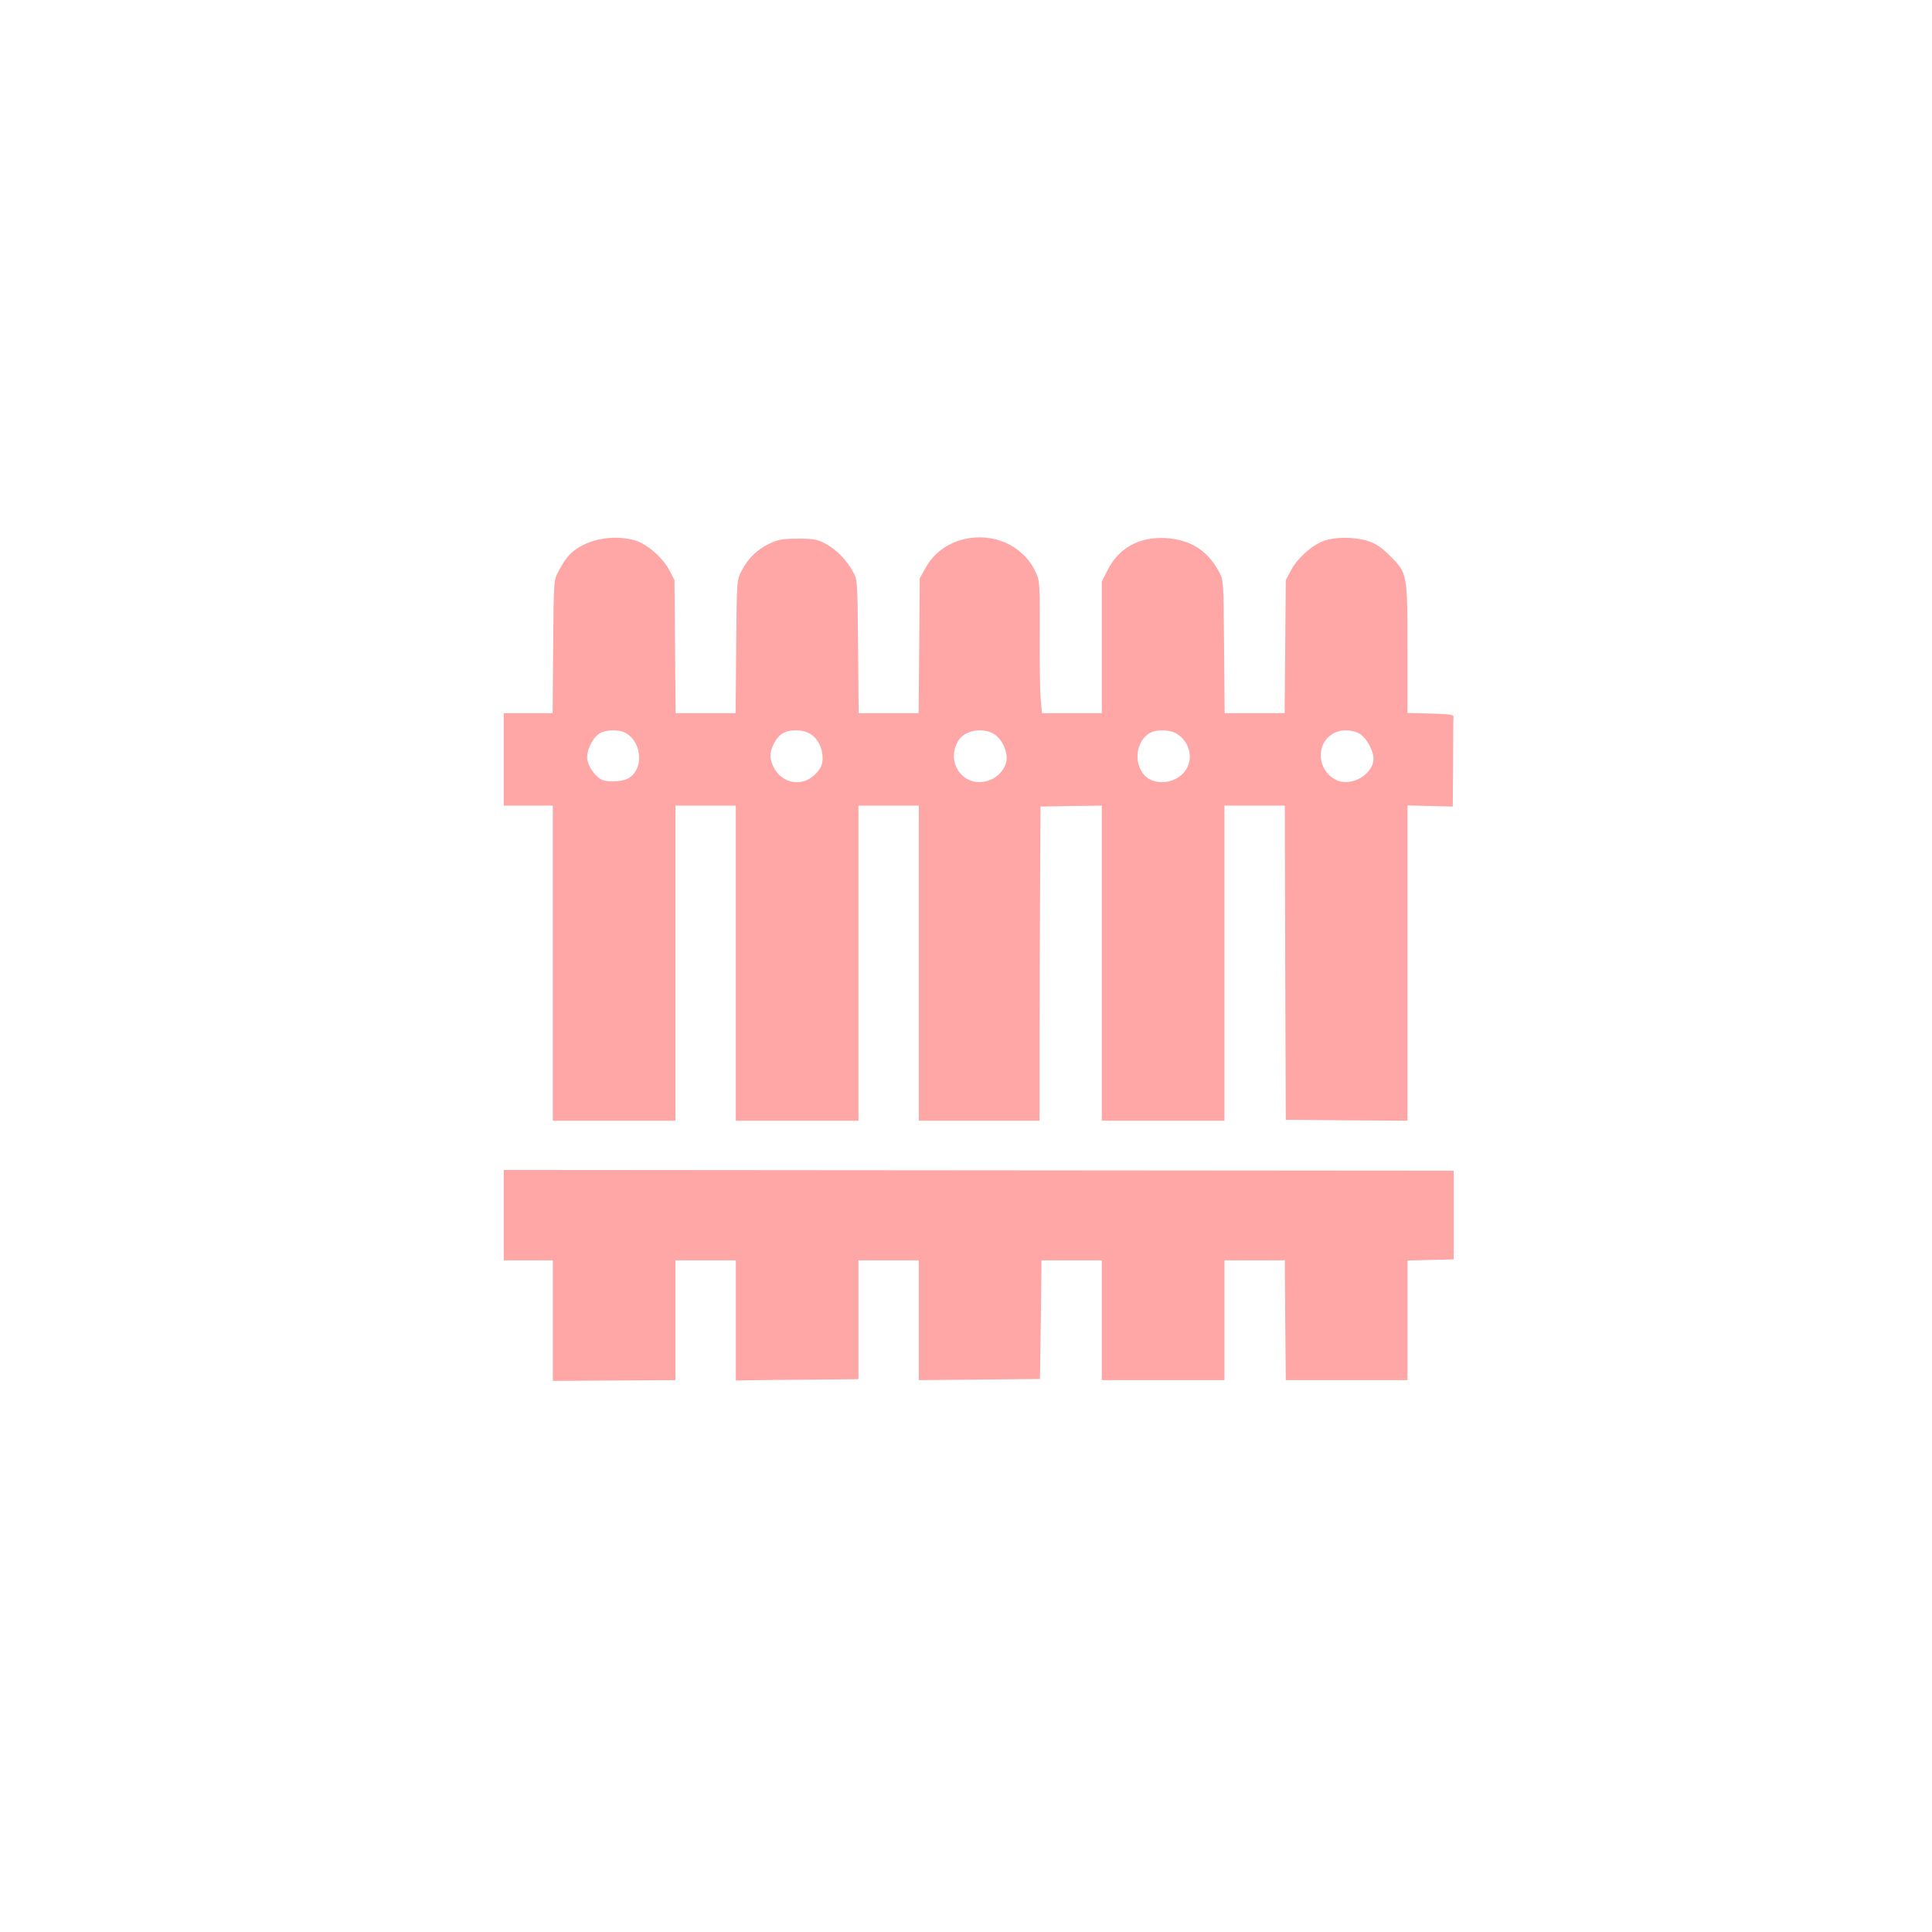<?xml version="1.0" standalone="no"?>
<!DOCTYPE svg PUBLIC "-//W3C//DTD SVG 20010904//EN"
 "http://www.w3.org/TR/2001/REC-SVG-20010904/DTD/svg10.dtd">
<svg version="1.0" xmlns="http://www.w3.org/2000/svg"
 width="1024pt" height="1024pt" viewBox="0 0 1024 1024"
 preserveAspectRatio="xMidYMid meet">

<g transform="translate(0,1024) scale(0.1,-0.1)"
fill="#ffa6a6" stroke="none">
<path d="M5140 7388 c-104 -16 -187 -72 -235 -159 l-30 -54 -3 -357 -3 -358
-159 0 -159 0 -3 353 c-3 345 -3 353 -26 395 -34 63 -89 120 -146 150 -45 24
-62 27 -146 27 -82 0 -103 -4 -151 -26 -66 -31 -116 -80 -149 -146 -25 -48
-25 -49 -28 -400 l-3 -353 -159 0 -159 0 -3 353 -3 352 -25 49 c-35 68 -119
142 -182 161 -102 30 -224 14 -309 -42 -40 -26 -65 -57 -100 -123 -24 -45 -24
-48 -27 -397 l-3 -353 -130 0 -129 0 0 -245 0 -245 130 0 130 0 0 -835 0 -835
325 0 325 0 0 835 0 835 160 0 160 0 0 -835 0 -835 325 0 325 0 0 835 0 835
160 0 160 0 0 -835 0 -835 320 0 320 0 0 458 c0 251 2 626 3 832 l2 375 163 3
162 2 0 -835 0 -835 325 0 325 0 0 835 0 835 160 0 160 0 2 -832 3 -833 323
-3 322 -2 0 835 0 836 120 -3 120 -3 2 233 c0 127 1 238 2 245 1 9 -31 13
-121 15 l-123 3 0 338 c0 402 0 403 -94 496 -47 47 -74 64 -117 78 -72 22
-171 22 -233 0 -63 -23 -140 -92 -174 -157 l-27 -51 -3 -352 -3 -353 -159 0
-159 0 -3 353 c-3 346 -3 353 -26 395 -61 114 -152 172 -283 180 -140 8 -249
-52 -308 -169 l-31 -62 0 -349 0 -348 -159 0 -158 0 -7 75 c-4 41 -6 198 -5
348 1 254 0 278 -19 319 -58 133 -201 208 -352 186z m-1822 -1034 c89 -53 94
-196 9 -241 -38 -19 -119 -20 -146 -1 -34 24 -62 66 -68 102 -7 44 26 114 64
138 35 22 107 23 141 2z m977 -4 c40 -25 65 -74 65 -129 0 -31 -7 -49 -31 -76
-82 -93 -217 -53 -244 73 -9 41 23 110 62 134 38 24 108 23 148 -2z m973 0
c44 -27 75 -97 66 -145 -9 -48 -51 -91 -104 -105 -125 -34 -219 99 -152 212
33 57 128 75 190 38z m962 5 c65 -34 95 -116 64 -180 -44 -93 -188 -110 -241
-28 -48 73 -21 183 52 213 32 14 94 11 125 -5z m978 -5 c35 -22 71 -87 72
-130 0 -85 -120 -154 -200 -113 -98 50 -108 188 -17 243 41 26 103 25 145 0z"/>
<path d="M2670 3800 l0 -240 130 0 130 0 0 -319 0 -320 325 2 325 2 0 318 0
317 160 0 160 0 0 -318 0 -319 113 2 c61 1 208 2 325 3 l212 2 0 315 0 315
160 0 160 0 0 -317 0 -318 321 3 321 3 3 197 c2 108 3 250 4 315 l1 117 160 0
160 0 0 -317 0 -318 325 0 325 0 0 318 0 317 160 0 160 0 2 -317 3 -318 322 0
323 0 0 317 0 317 123 3 122 3 0 235 0 235 -2517 2 -2518 2 0 -239z"/>
</g>
</svg>
